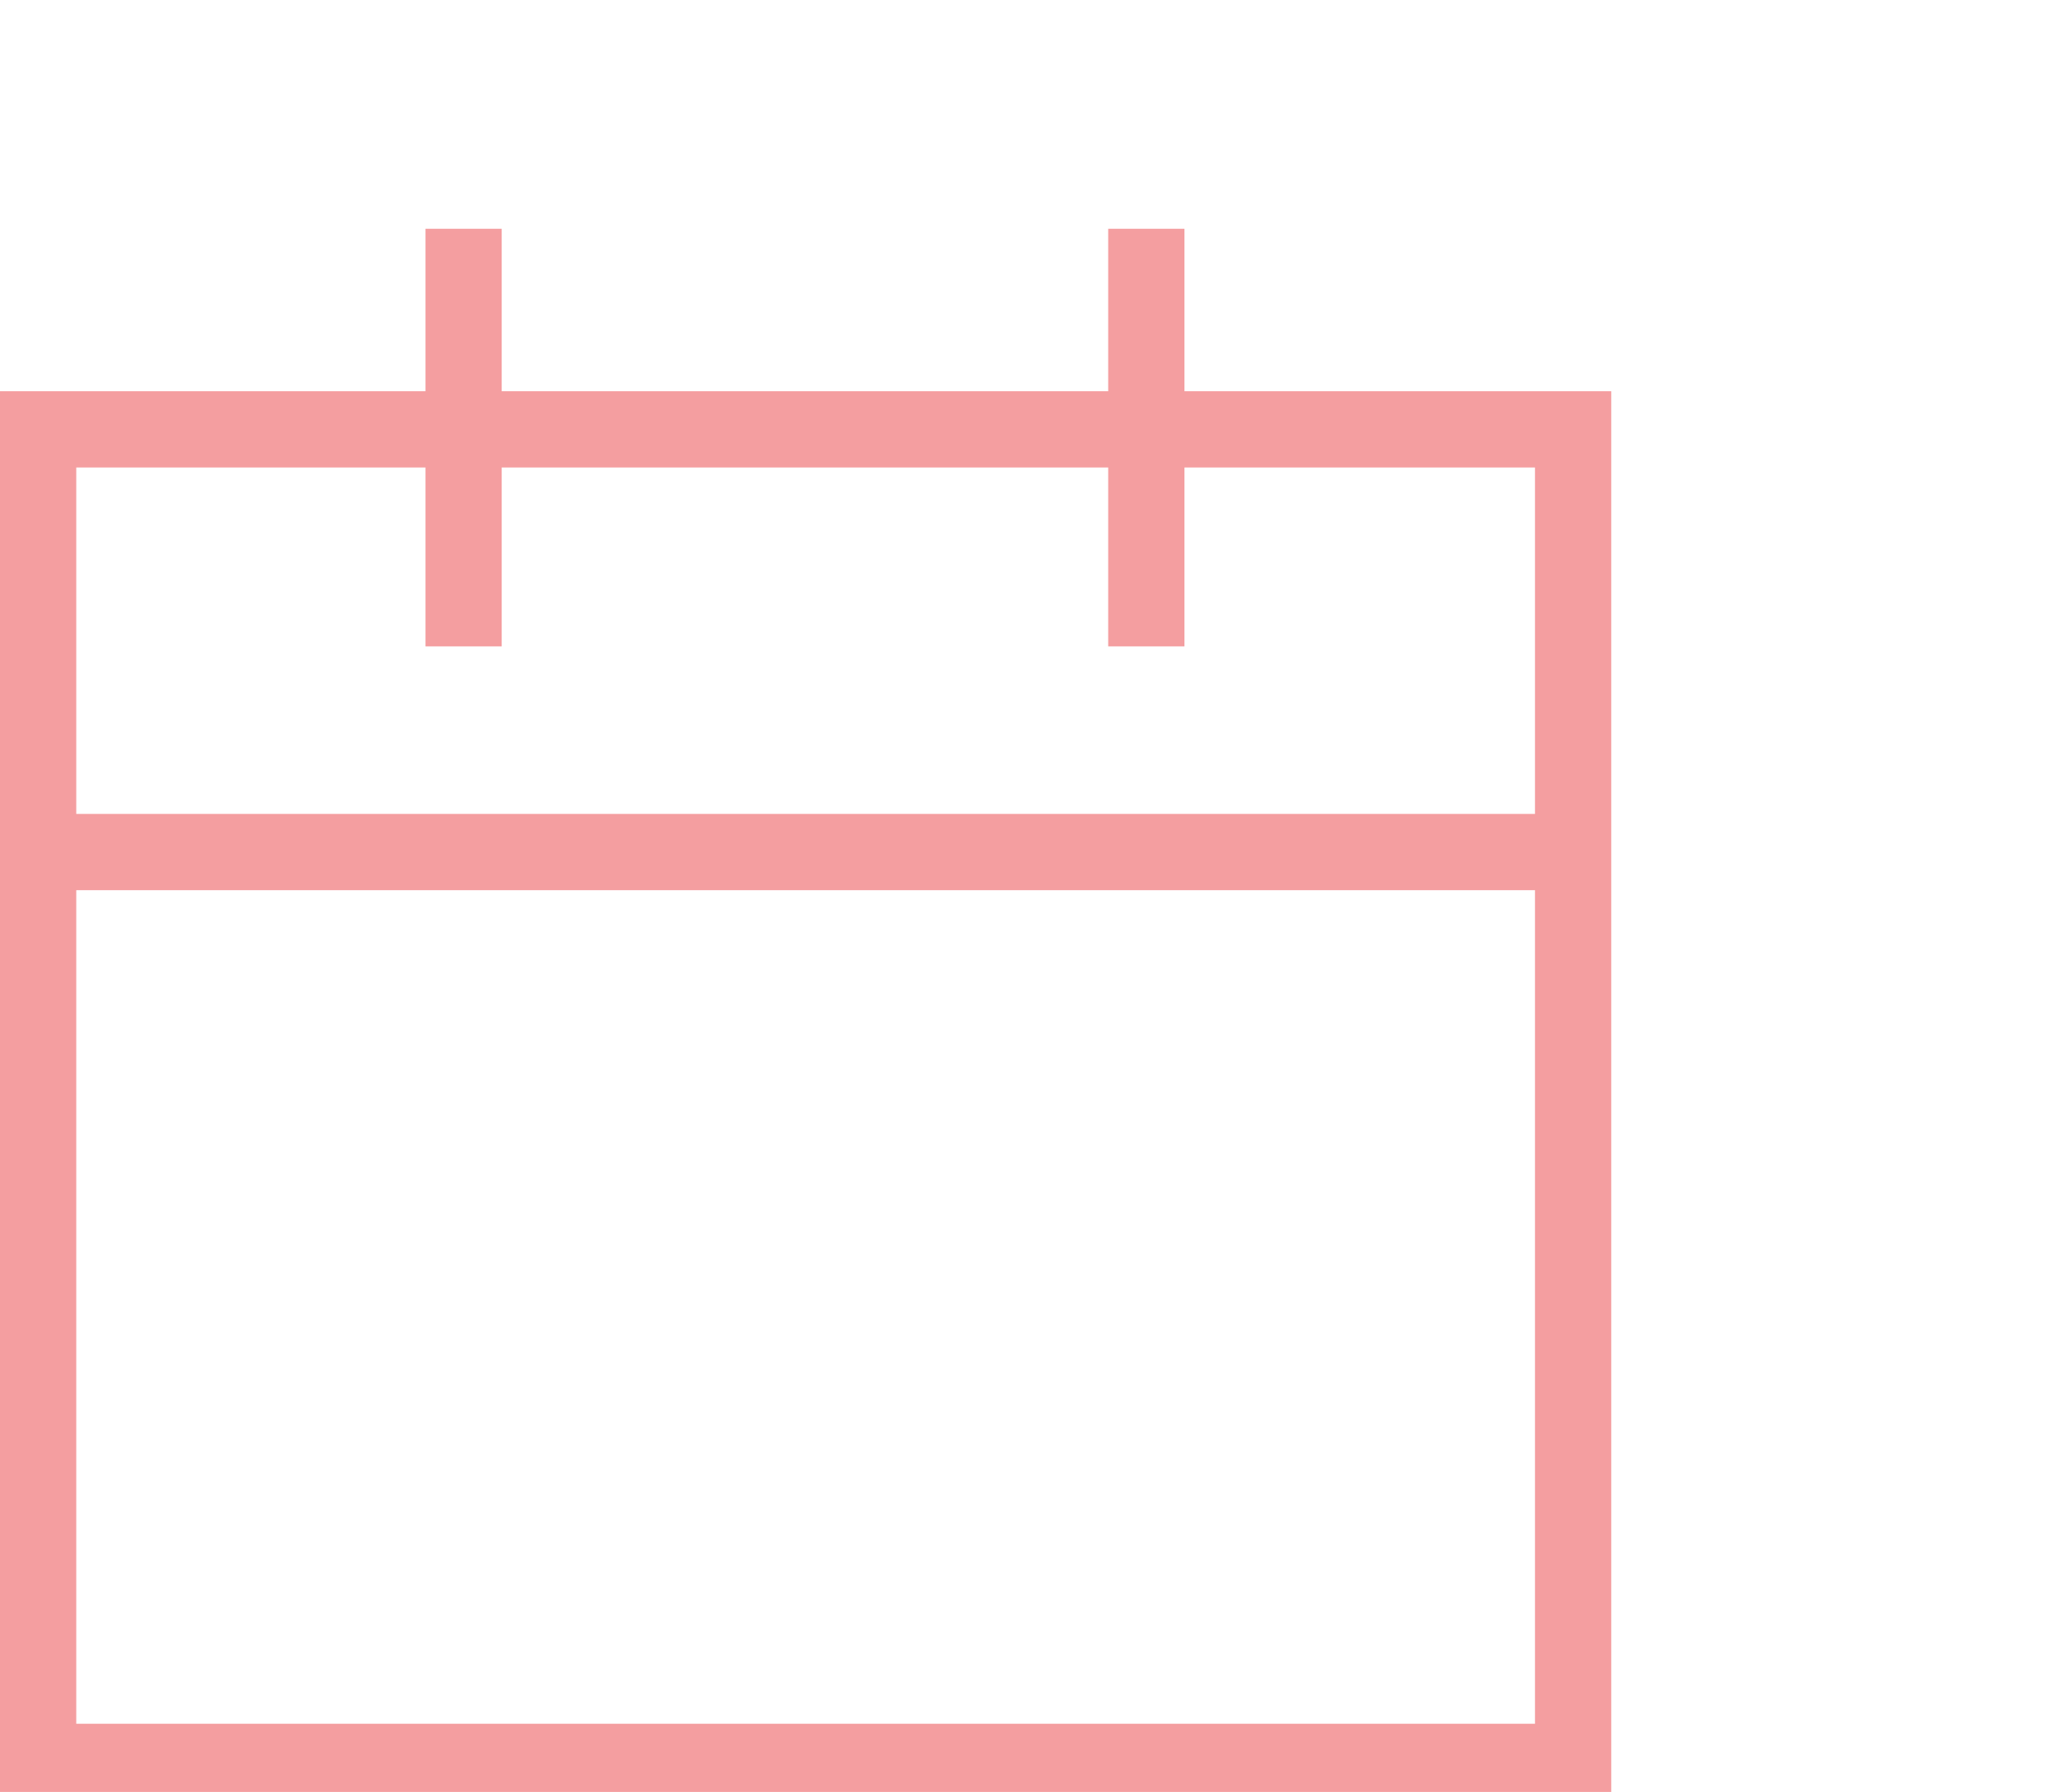 <svg width="54" height="47" viewBox="0 0 54 47" fill="none" xmlns="http://www.w3.org/2000/svg">
<g clip-path="url(#clip0_3862_11150)">
<path d="M2.605 22.348L40.169 22.348" stroke="#F49EA0" stroke-width="2" stroke-linecap="square"/>
<path d="M12.158 15.953V7" stroke="#F49EA0" stroke-width="2" stroke-linecap="square"/>
<path d="M30.064 15.953V7" stroke="#F49EA0" stroke-width="2" stroke-linecap="square"/>
<rect x="1" y="11.261" width="40.257" height="34.951" stroke="#F49EA0" stroke-width="2"/>
</g>
<defs>
<clipPath id="clip0_3862_11150">
<rect width="54" height="47" fill="white"/>
</clipPath>
</defs>
</svg>
